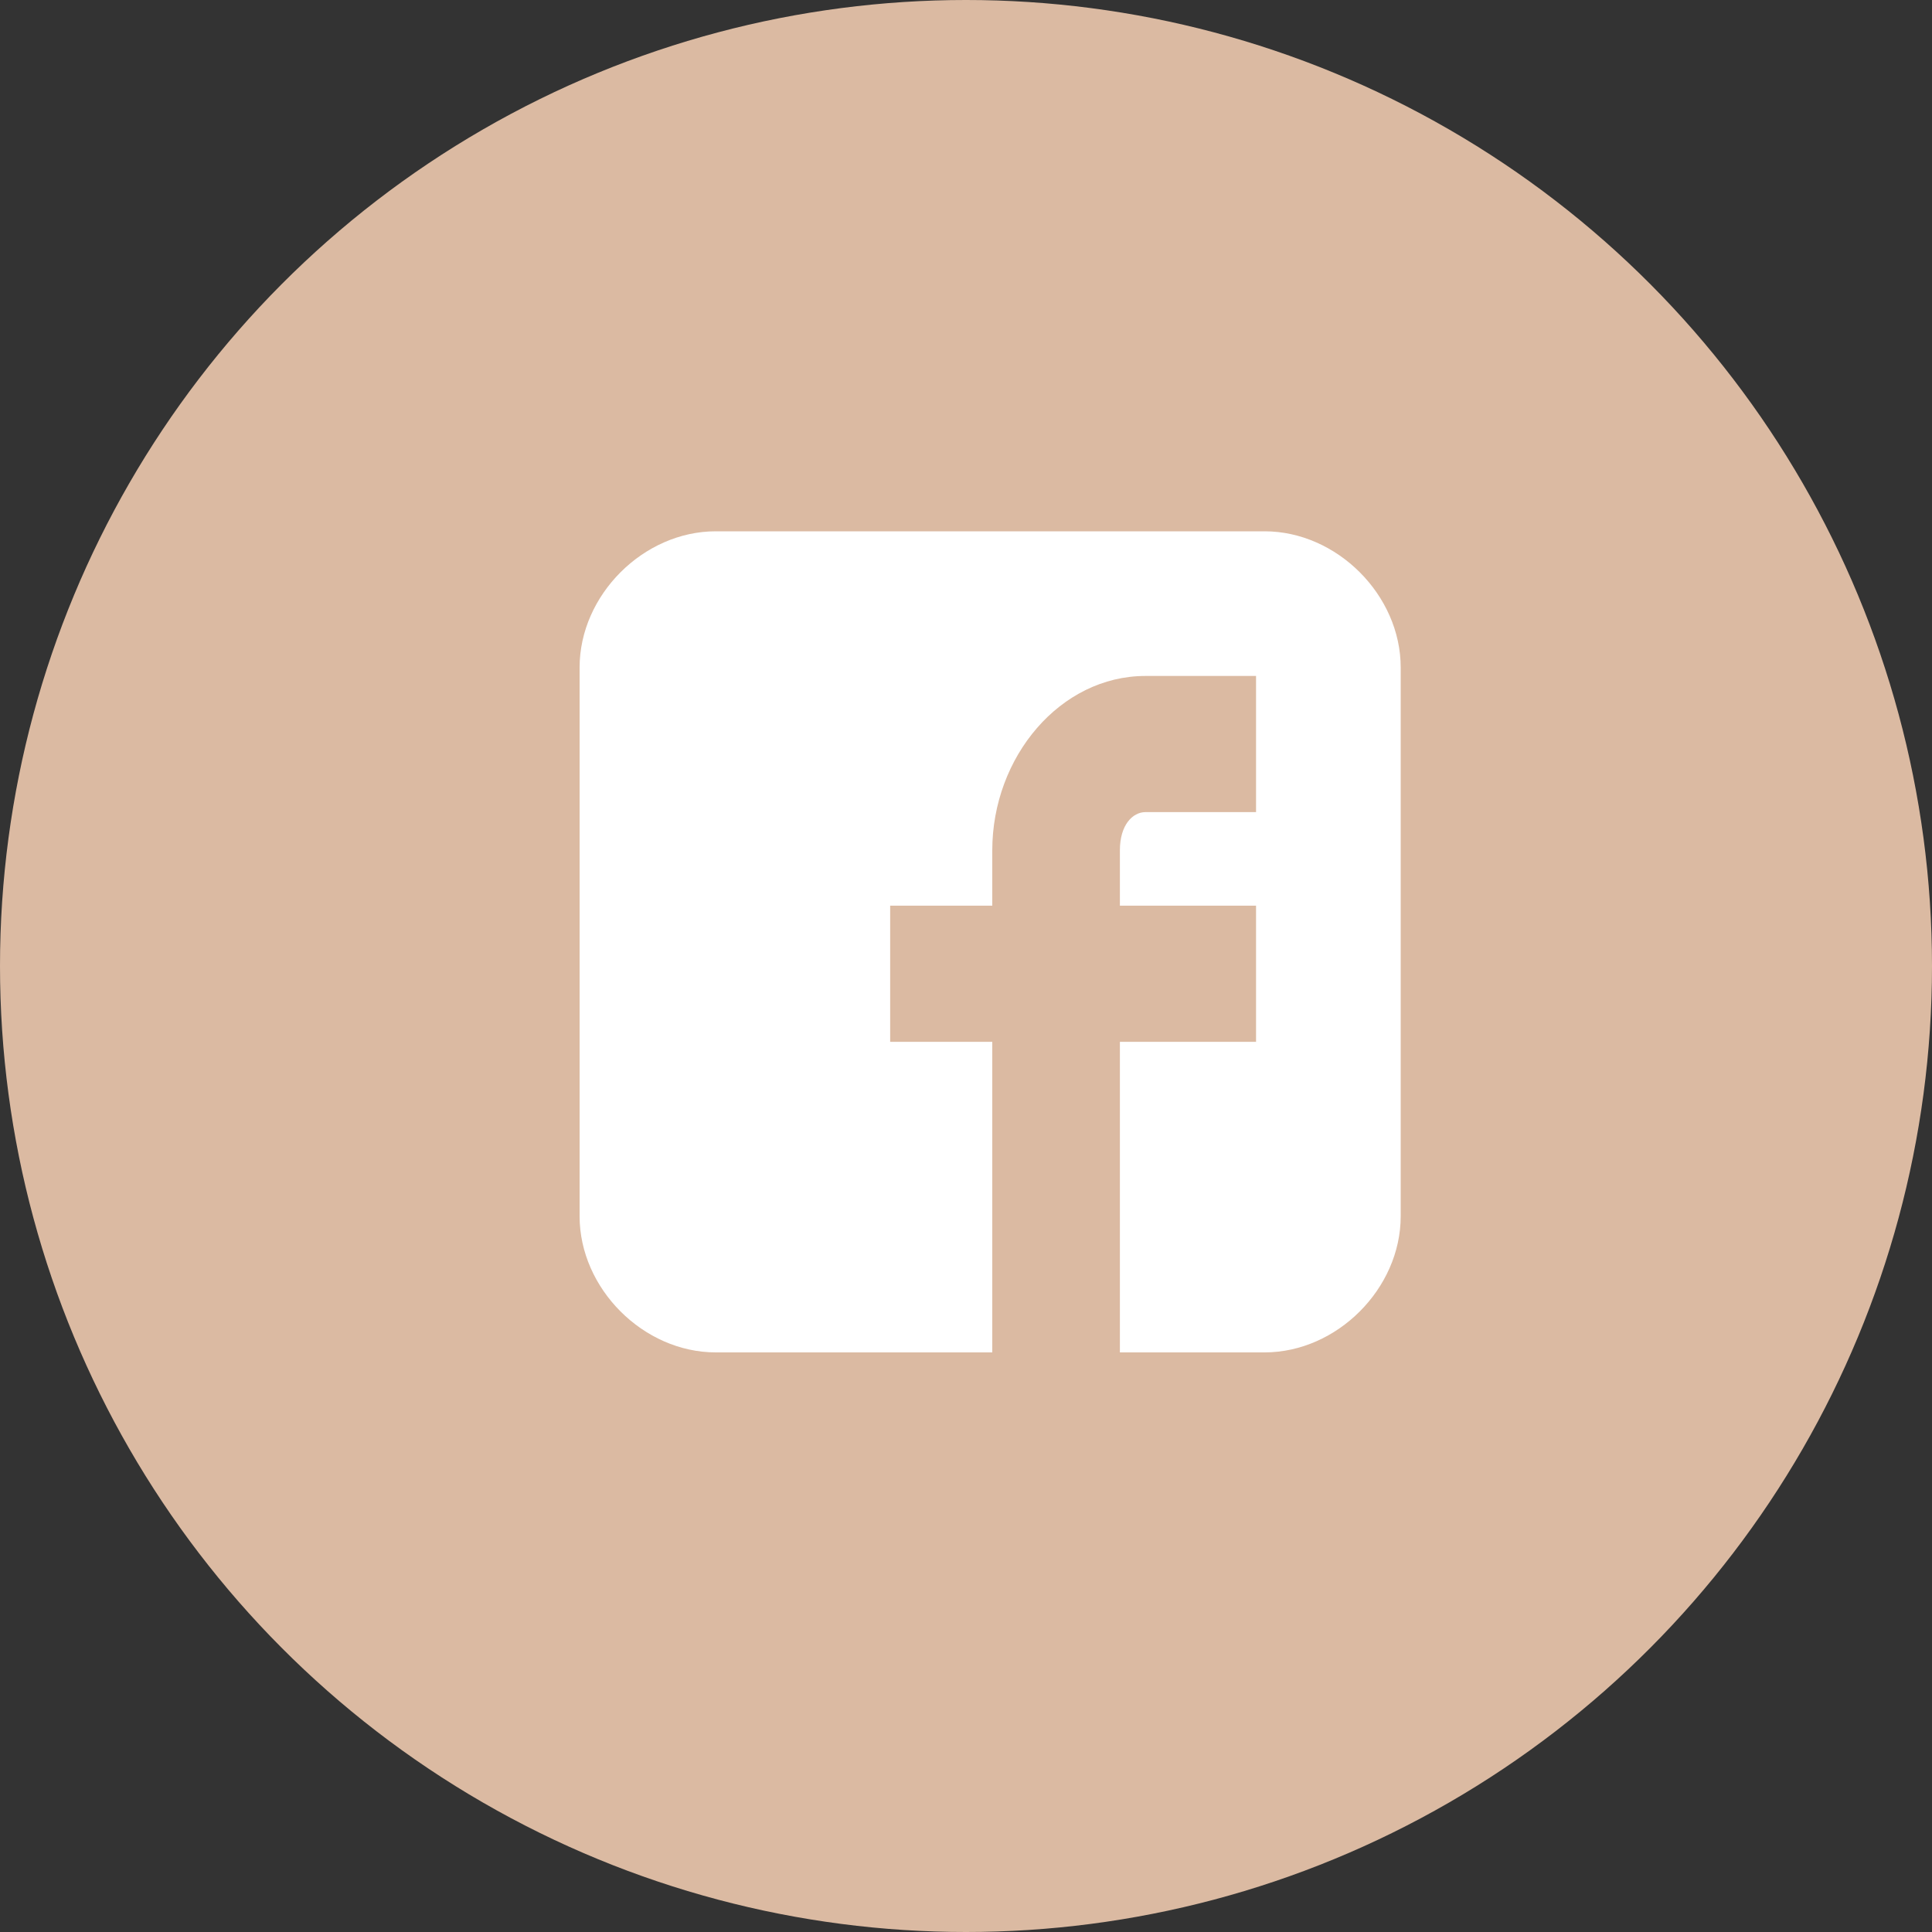 <svg width="40" height="40" viewBox="0 0 40 40" fill="none" xmlns="http://www.w3.org/2000/svg">
<rect x="0" y="0" width="40" height="40" fill="#333333" stroke="none"/>
<circle cx="20" cy="20" r="20" fill="#DBBAA2"/>
<path d="M29 13.819C29 12.321 27.679 11 26.181 11H14.819C13.321 11 12 12.321 12 13.819V25.181C12 26.679 13.321 28 14.819 28H20.544V21.57H18.43V18.751H20.544V17.606C20.544 15.668 21.953 13.995 23.715 13.995H26.005V16.814H23.715C23.451 16.814 23.186 17.078 23.186 17.606V18.751H26.005V21.57H23.186V28H26.181C27.679 28 29 26.679 29 25.181V13.819Z" fill="white"/>
</svg>
